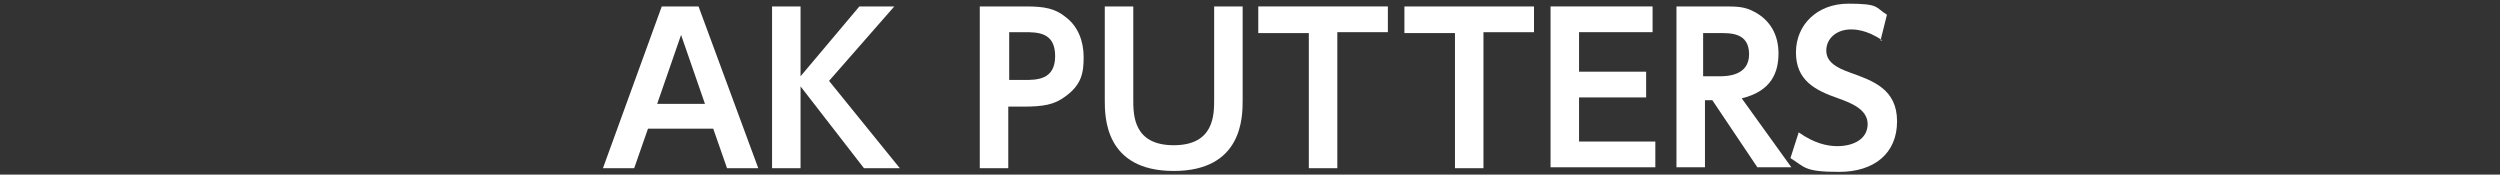 <?xml version="1.0" encoding="UTF-8"?>
<svg id="_レイヤー_1" xmlns="http://www.w3.org/2000/svg" version="1.1" viewBox="0 0 272 19">
  <rect x="0" y="0" width="272" height="19" fill="#333333" stroke="none"/>
  <!-- Generator: Adobe Illustrator 29.0.0, SVG Export Plug-In . SVG Version: 2.1.0 Build 186)  -->
  <defs>
    <style>
      .st0 {
        fill: #fff;
      }
    </style>
  </defs>
  <path class="st0" d="M70.5,14l-1.5,4.3h-3.4L72,.7h4l6.5,17.6h-3.4l-1.5-4.3h-7.1ZM76.7,11.3l-2.6-7.5-2.6,7.5h5.3Z"/>
  <path class="st0" d="M87.1,8.3l6.4-7.6h3.8l-7.1,8.1,7.7,9.5h-3.9l-6.9-8.9v8.9h-3.1V.7h3.1v7.6Z"/>
  <path class="st0" d="M111.6.7c2,0,3.2.2,4.4,1.2,1.3,1,1.9,2.6,1.9,4.3s-.2,3-2,4.3c-1.2.9-2.4,1.1-4.6,1.1h-1.6v6.7h-3.1V.7h4.9ZM111.4,8.7c1.4,0,3.4,0,3.4-2.6s-1.9-2.6-3.4-2.6h-1.6v5.2h1.6Z"/>
  <path class="st0" d="M135.2.7v10.2c0,1.8,0,7.7-7.5,7.7s-7.5-5.9-7.5-7.7V.7h3.1v10.1c0,1.7,0,5,4.4,5s4.4-3.3,4.4-5V.7h3.1Z"/>
  <path class="st0" d="M145.5,18.3h-3.1V3.6h-5.5V.7h14.1v2.8h-5.5v14.7Z"/>
  <path class="st0" d="M161.4,18.3h-3.1V3.6h-5.5V.7h14.1v2.8h-5.5v14.7Z"/>
  <path class="st0" d="M179.1,7.8v2.8h-7.3v4.8h8.3v2.8h-11.4V.7h11.1v2.8h-8v4.3h7.3Z"/>
  <path class="st0" d="M187.4.7c1.6,0,2.4,0,3.5.6,1.7.9,2.6,2.5,2.6,4.5s-.7,4.1-4,4.9l5.4,7.5h-3.7l-4.9-7.3h-.8v7.3h-3.1V.7h5.1ZM185.3,3.6v4.7h1.7c.8,0,3.3,0,3.3-2.4s-2.1-2.3-3.3-2.3h-1.8Z"/>
  <path class="st0" d="M204.8,4.4c-1.7-1.2-3.1-1.2-3.4-1.2-1.6,0-2.7,1-2.7,2.3s1.2,1.9,2.6,2.4c2.5.9,5.1,1.8,5.1,5.3s-2.5,5.5-6.3,5.5-3.7-.5-5.3-1.5l.9-2.8c1.7,1.2,3.1,1.5,4.2,1.5,1.8,0,3.3-.8,3.3-2.4s-1.8-2.3-3.2-2.8c-2.6-.9-4.6-2-4.6-5s2.3-5.3,5.7-5.3,2.9.4,4.2,1.2l-.7,2.8Z"/>
</svg>
